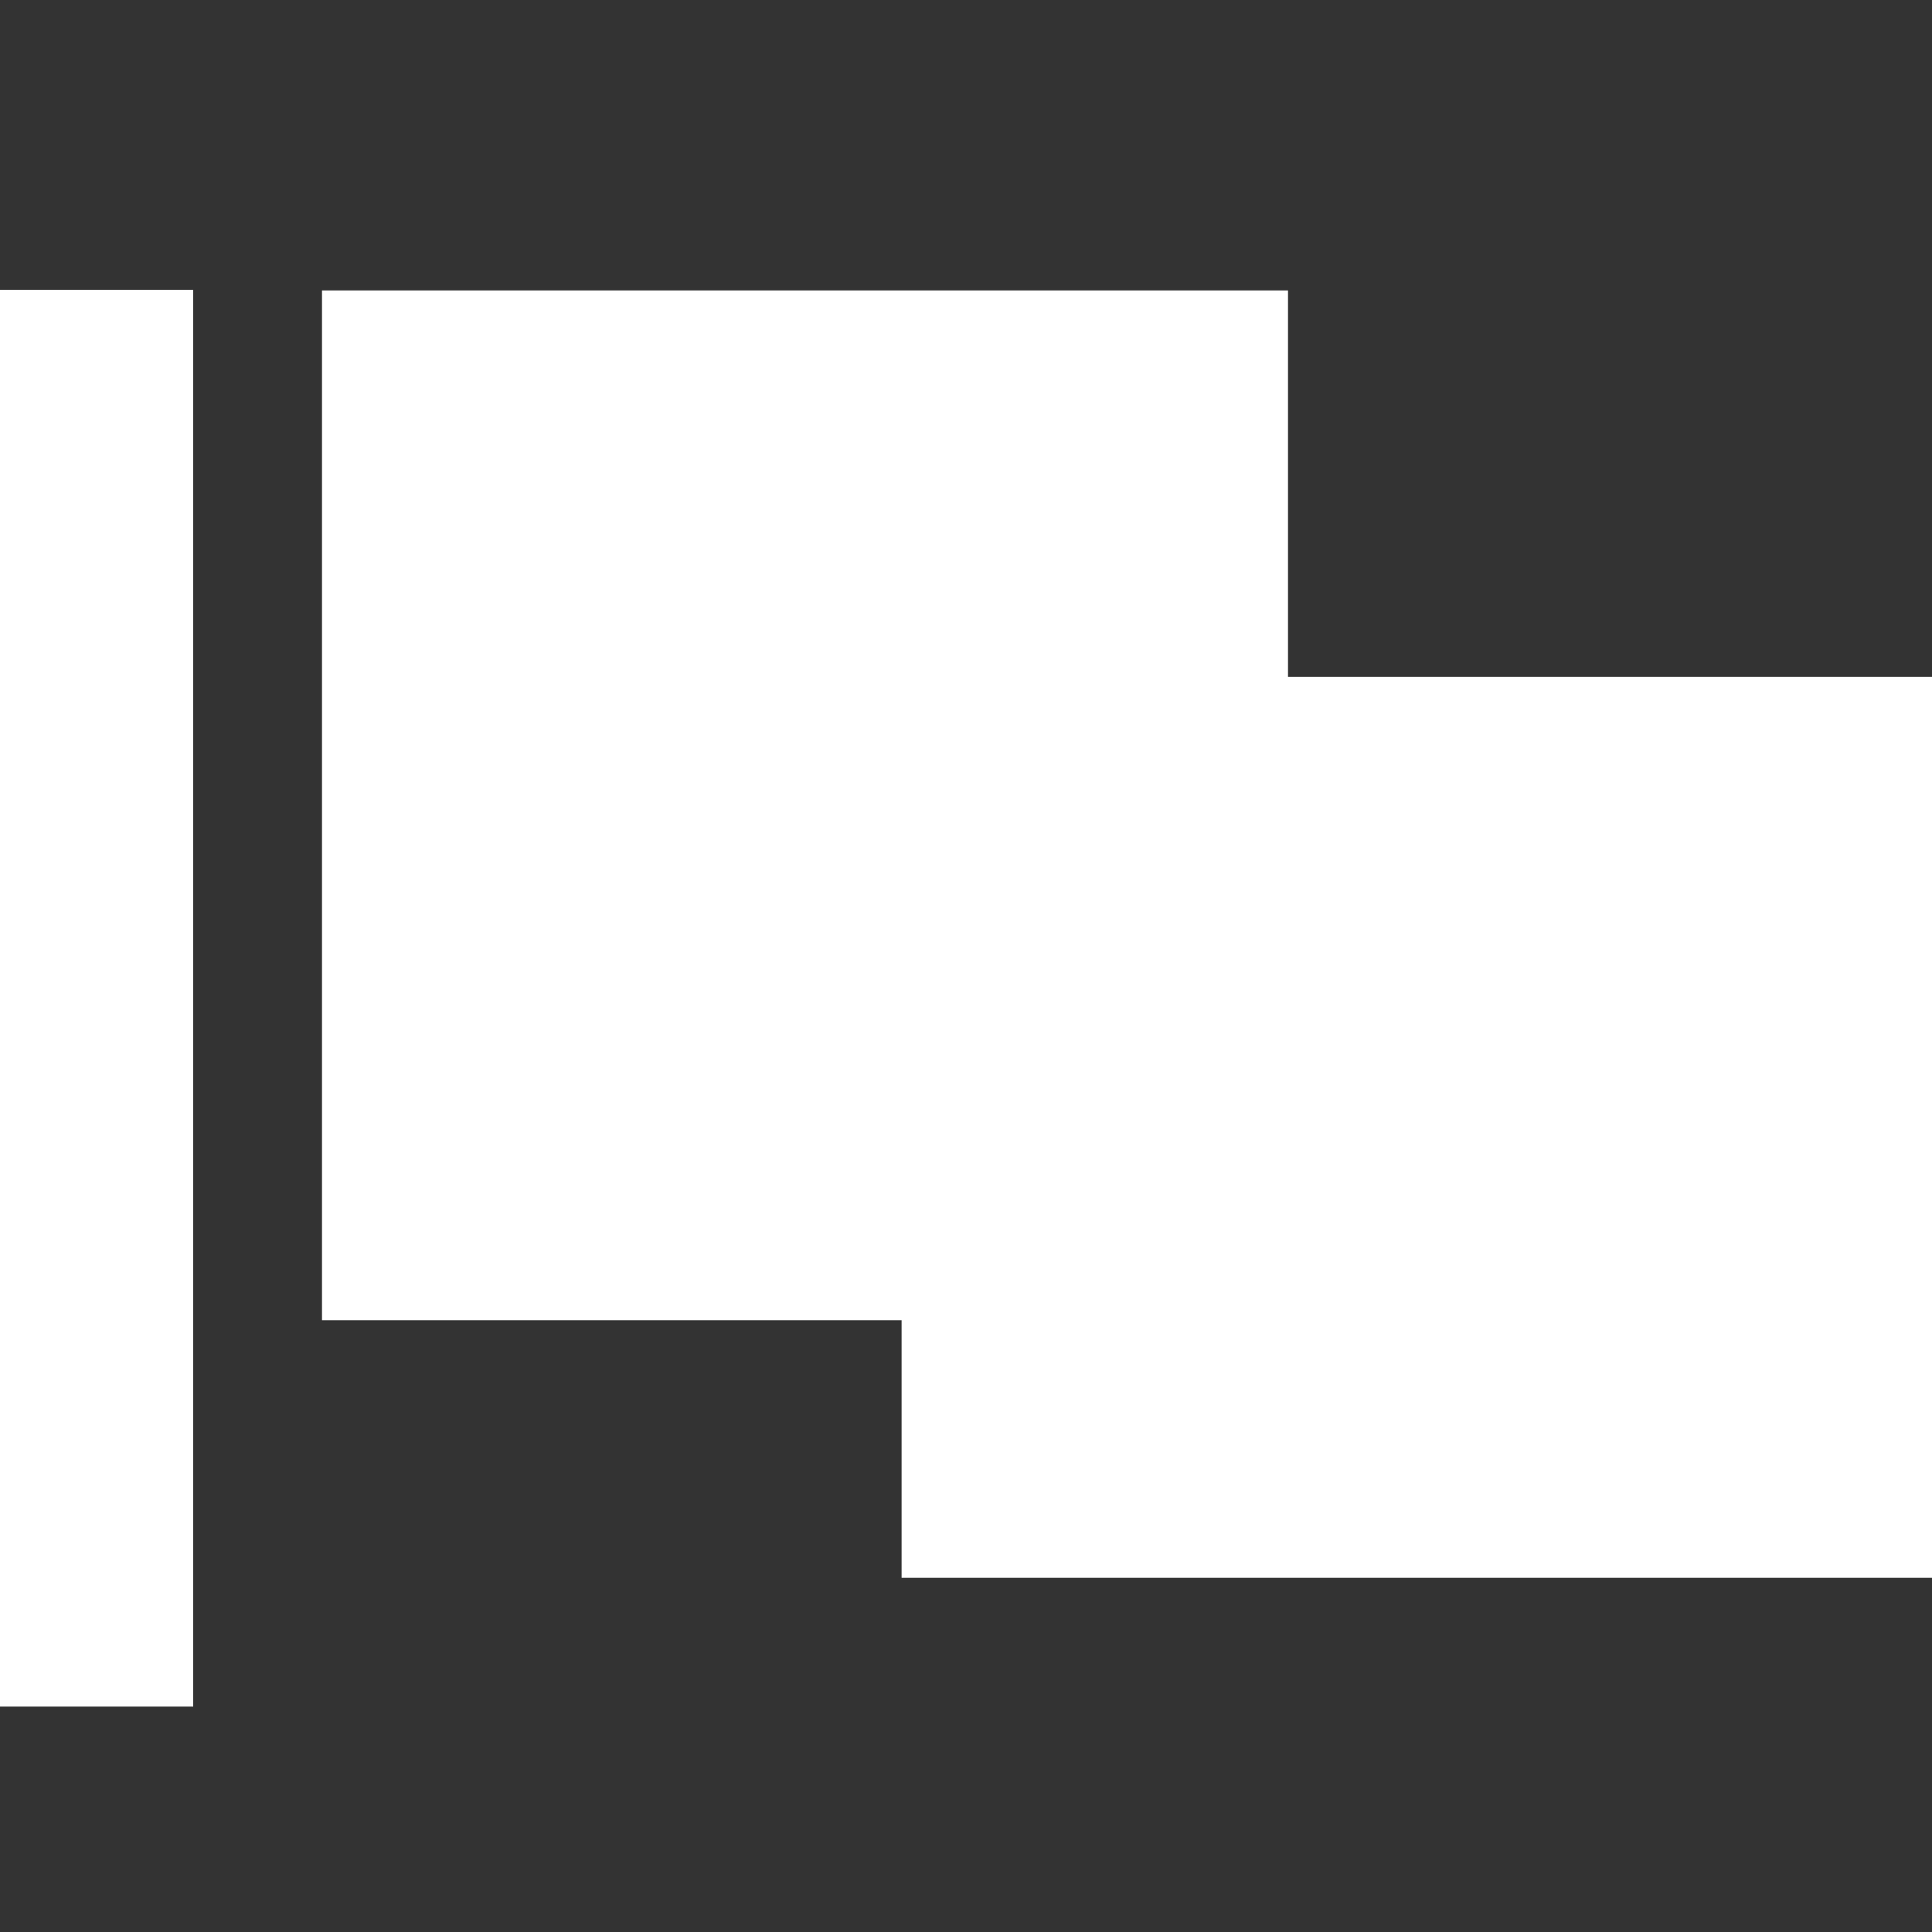 <svg width="24" height="24" viewBox="0 0 24 24" fill="none" xmlns="http://www.w3.org/2000/svg">
<rect x="0" y="0" width="24" height="24" fill="#333333" stroke="none"/>
<g clip-path="url(#clip0_314_2116)">
<path d="M12 18.8V15.6H4.8V4.408H15.2V9.208H23.2V18.8H12Z" fill="white"/>
<path d="M14.4 5.208V10.008H22.4V18H12.8V14.8H5.6V5.208H14.4ZM16 3.608H4V16.4H11.2V19.6H24V8.408H16V3.608Z" fill="white"/>
<path d="M2.4 3.6H0V21.2H2.4V3.6Z" fill="white"/>
</g>
<defs>
<clipPath id="clip0_314_2116">
<rect width="24" height="24" fill="white"/>
</clipPath>
</defs>
</svg>
